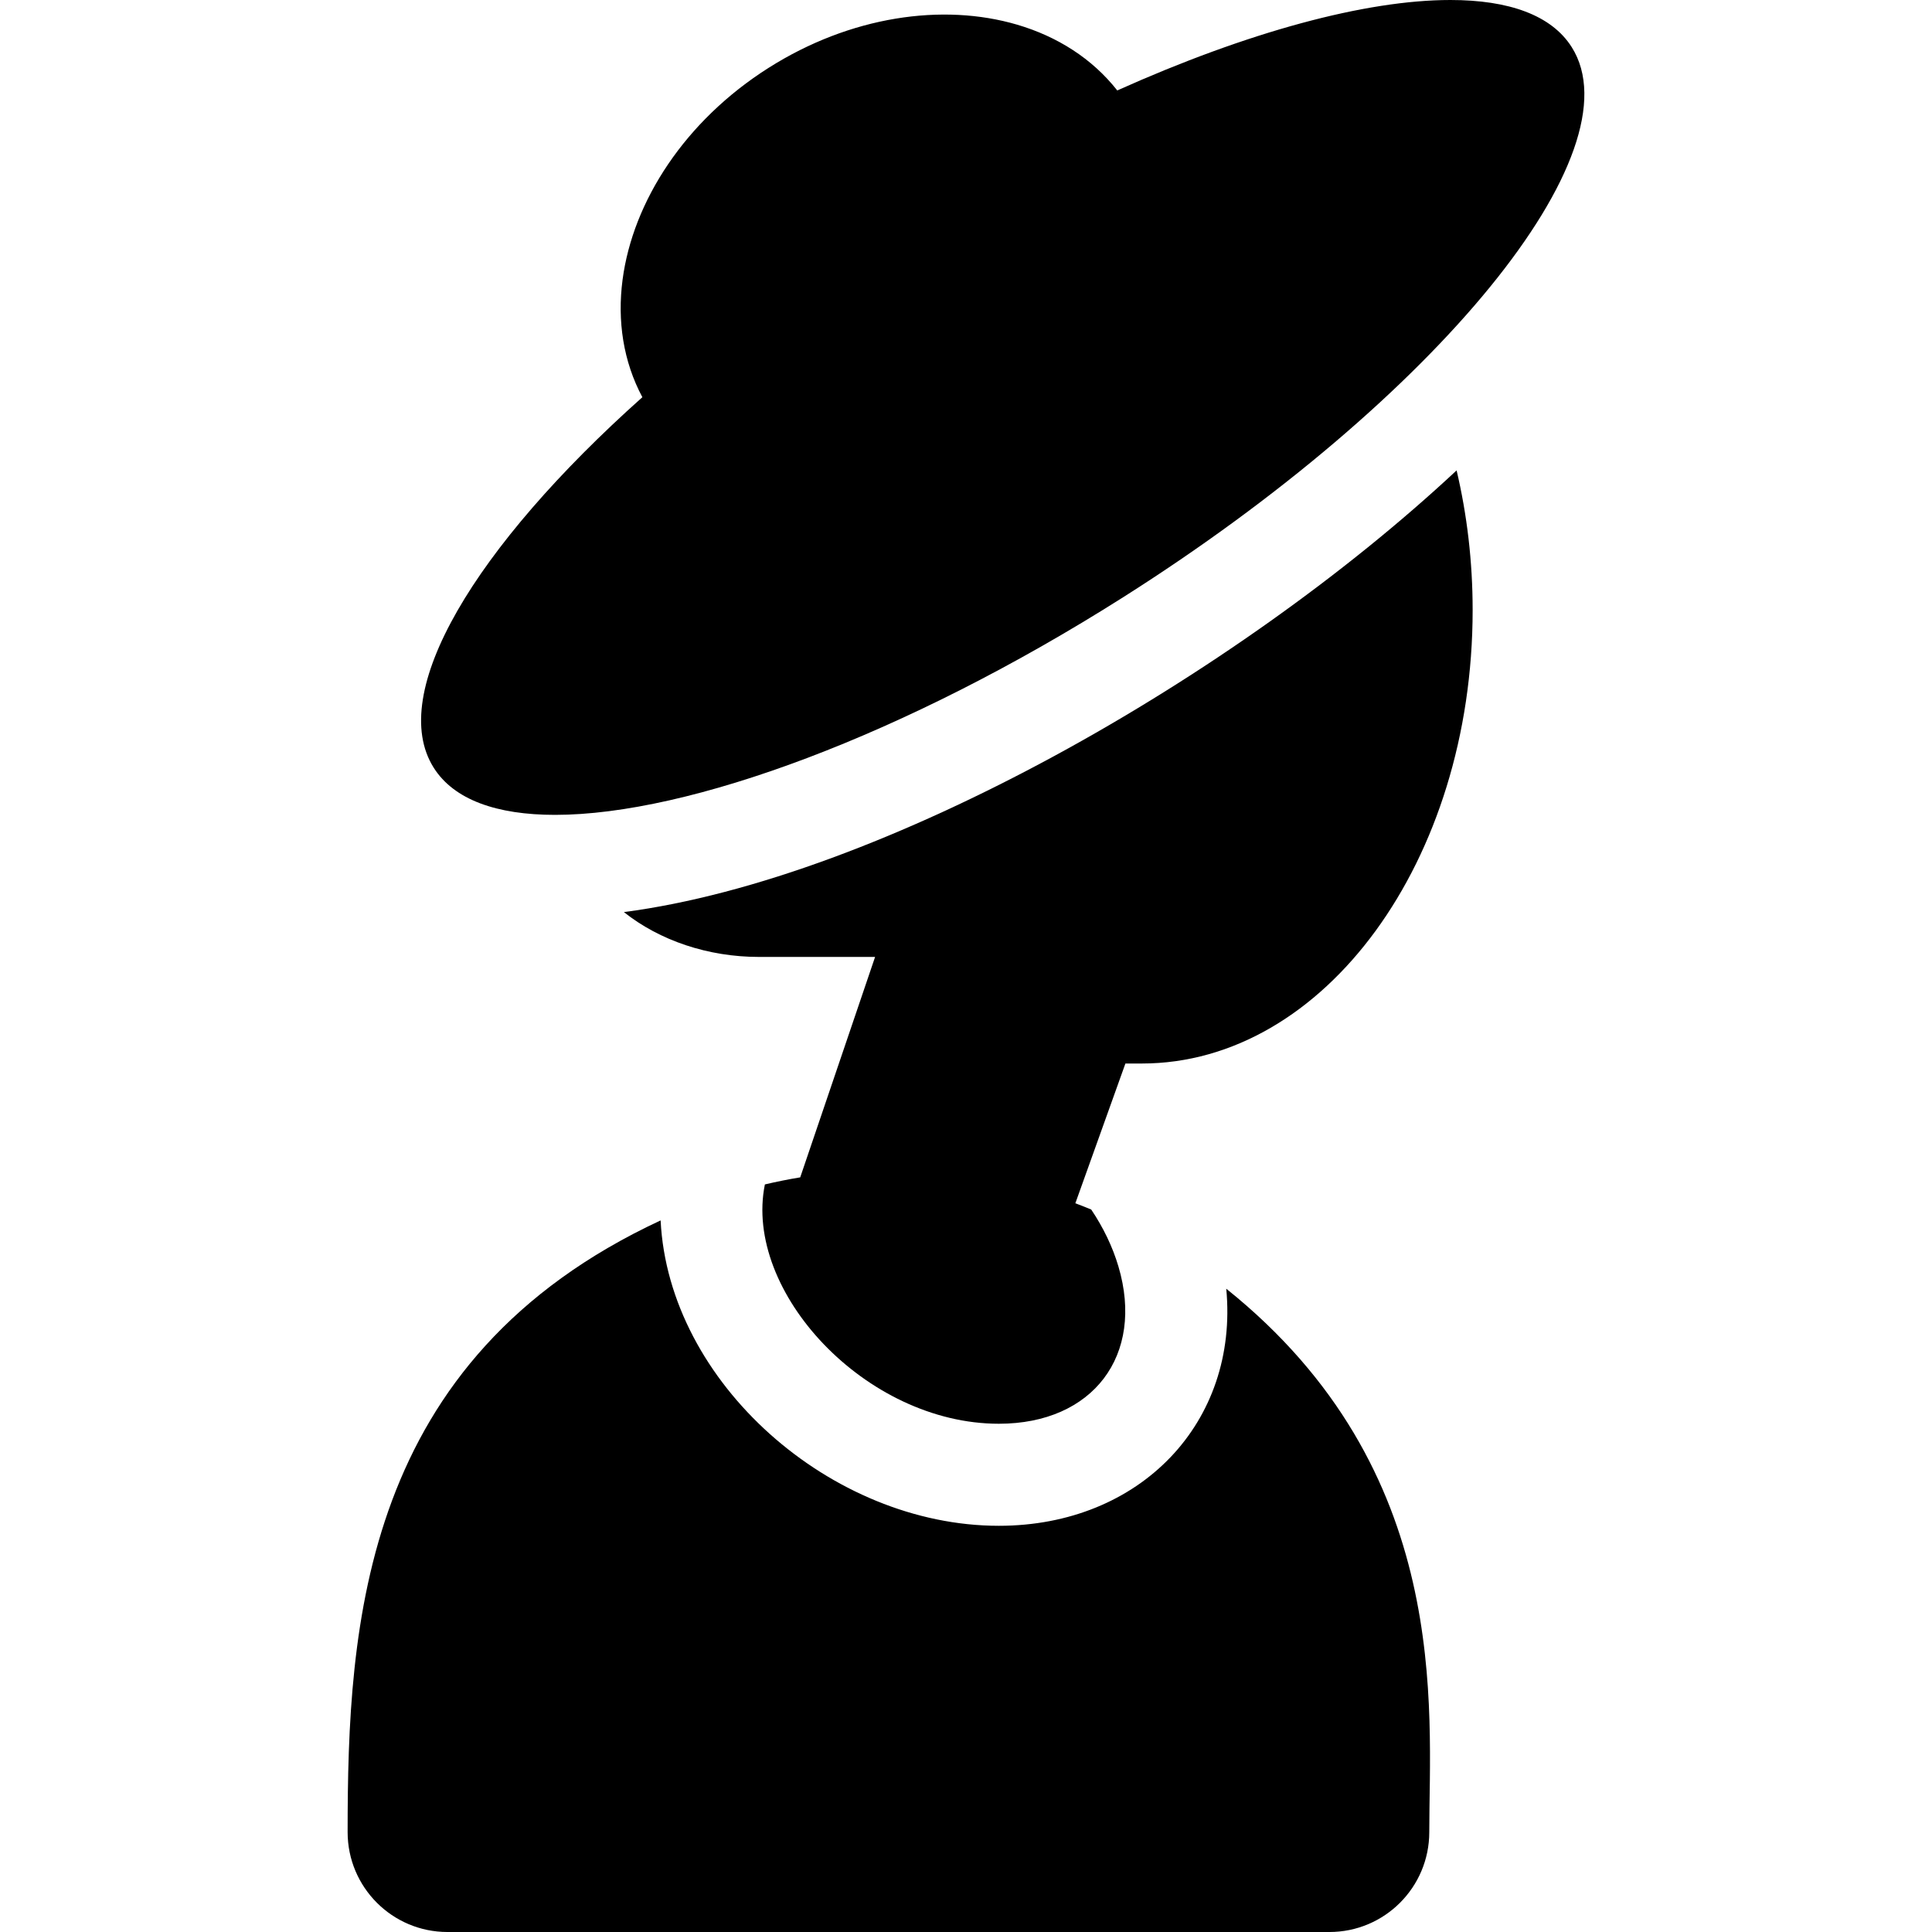<?xml version="1.0" encoding="iso-8859-1"?>
<!-- Uploaded to: SVG Repo, www.svgrepo.com, Generator: SVG Repo Mixer Tools -->
<!DOCTYPE svg PUBLIC "-//W3C//DTD SVG 1.1//EN" "http://www.w3.org/Graphics/SVG/1.1/DTD/svg11.dtd">
<svg fill="#000000" height="800px" width="800px" version="1.1" id="Capa_1" xmlns="http://www.w3.org/2000/svg" xmlns:xlink="http://www.w3.org/1999/xlink" 
	 viewBox="0 0 284.001 284.001" xml:space="preserve">
<g>
	<path d="M180.258,189.438c1.858,19.61-12.593,34.852-33.432,34.852c-24.651,0-48.548-21.039-49.716-44.891
		c-43.908,20.431-46.01,59.344-46.01,89.921c0,8.108,6.573,14.682,14.681,14.682H195.42c8.107,0,14.681-6.573,14.681-14.682
		C210.101,251.125,213.621,216.166,180.258,189.438z"/>
	<path d="M91.71,134.075c5.26,4.183,12.368,6.593,19.866,6.593h17.061c-1.325,3.9-9.655,28.427-11.006,32.402
		c-1.753,0.288-3.482,0.639-5.194,1.039c-3.197,15.73,14.81,35.18,34.39,35.18c13.865,0,21.439-10.082,17.585-23.106
		c-0.86-2.906-2.221-5.729-4.004-8.384c-0.774-0.314-1.547-0.63-2.333-0.92c0.963-2.688-0.49,1.367,7.359-20.544h2.406
		c26.86,0,48.636-29.848,48.636-66.667c0-7.162-0.833-14.054-2.358-20.521C181.646,99.467,129.741,129.113,91.71,134.075z"/>
	<path d="M81.592,119.784c19.627,0,51.358-11.624,83.488-31.976c46.19-29.256,75.719-65.473,65.953-80.891
		C228.061,2.225,221.792,0,213.205,0c-12.448,0.001-29.769,4.683-48.969,13.296c-3.686-4.685-8.81-7.932-14.712-9.668
		c-10.941-3.219-24.539-1.258-36.537,6.343c-12.295,7.787-19.955,19.622-21.471,31.155c-0.794,6.046,0.102,12.008,2.91,17.262
		c-24.67,22.024-37.608,43.513-30.662,54.48C66.737,117.56,73.004,119.784,81.592,119.784z"/>
</g>
</svg>